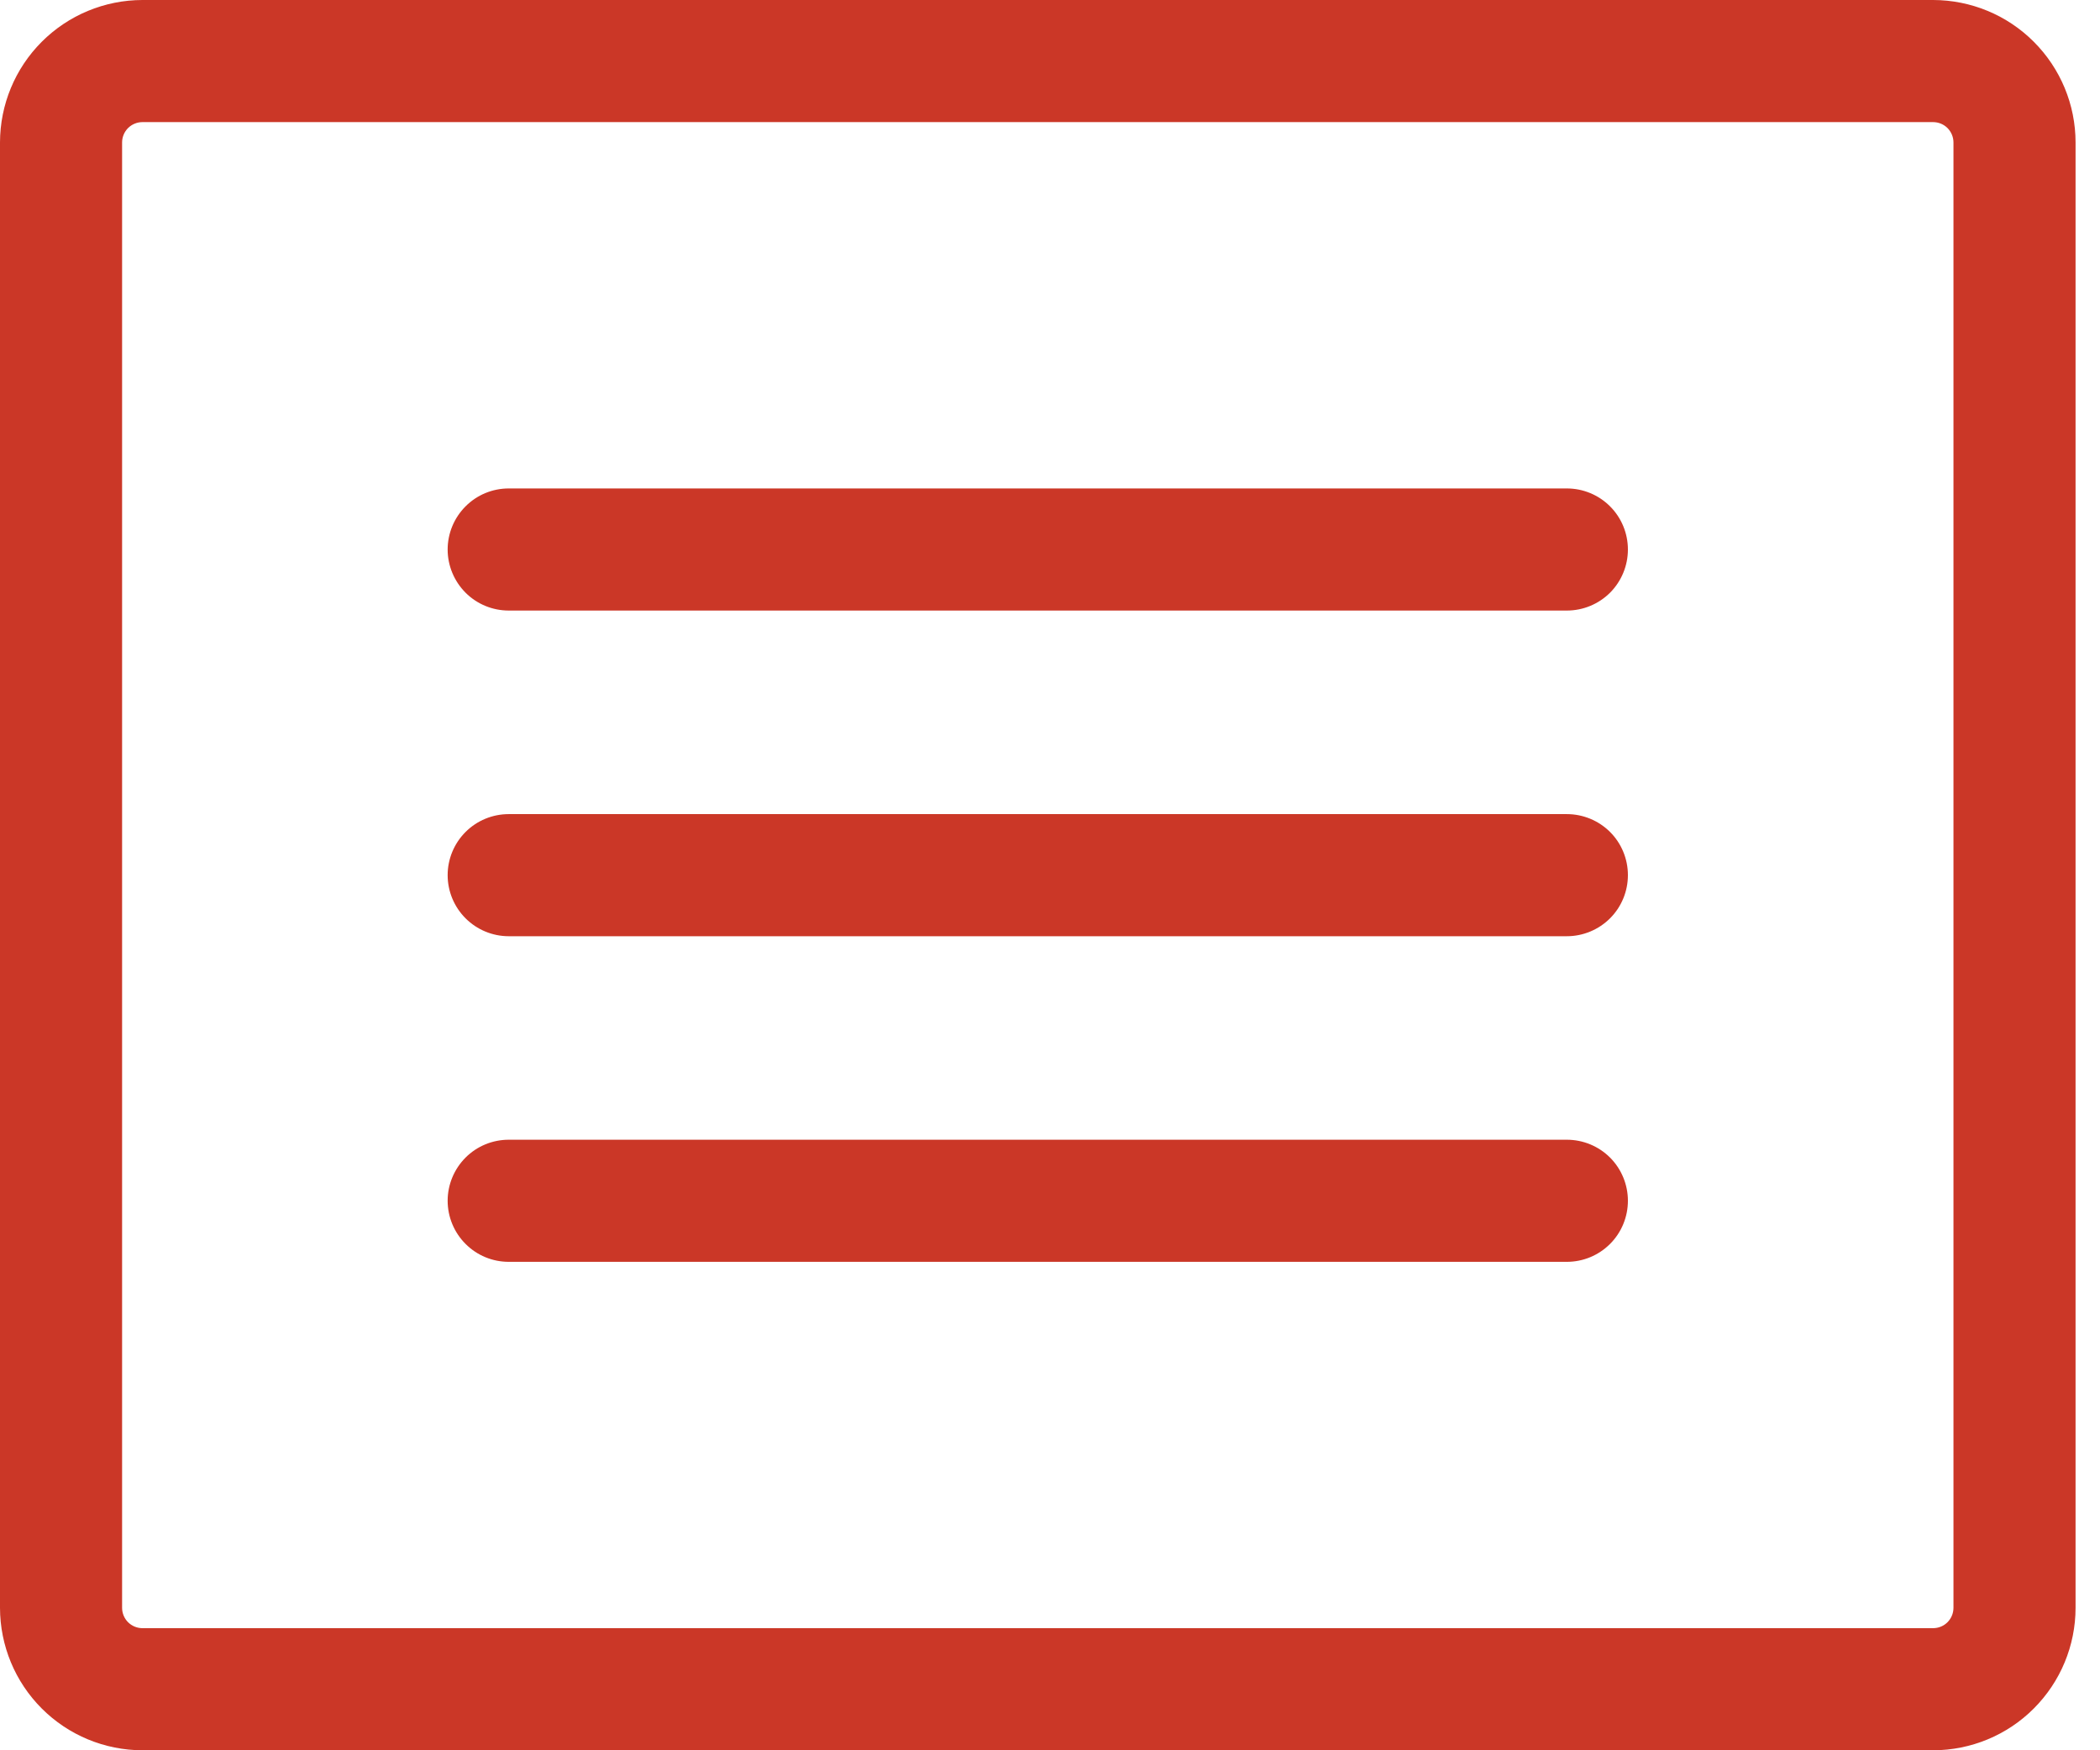<svg width="36" height="30" viewBox="0 0 36 30" fill="none" xmlns="http://www.w3.org/2000/svg">
<path d="M33.139 0H2.442C1.794 0.001 1.174 0.258 0.716 0.716C0.258 1.174 0.001 1.794 0 2.442V27.558C0.001 28.206 0.258 28.826 0.716 29.284C1.174 29.742 1.794 29.999 2.442 30H33.139C33.787 29.999 34.408 29.742 34.865 29.284C35.323 28.826 35.581 28.206 35.581 27.558V2.442C35.581 1.794 35.323 1.174 34.865 0.716C34.408 0.258 33.787 0.001 33.139 0ZM33.488 27.558C33.488 27.651 33.451 27.739 33.386 27.805C33.321 27.87 33.232 27.907 33.139 27.907H2.442C2.349 27.907 2.261 27.87 2.195 27.805C2.13 27.739 2.093 27.651 2.093 27.558V2.442C2.093 2.349 2.13 2.261 2.195 2.195C2.261 2.13 2.349 2.093 2.442 2.093H33.139C33.232 2.093 33.321 2.13 33.386 2.195C33.451 2.261 33.488 2.349 33.488 2.442V27.558ZM27.907 9.419C27.907 9.696 27.797 9.962 27.601 10.159C27.404 10.355 27.138 10.465 26.86 10.465H8.721C8.443 10.465 8.177 10.355 7.981 10.159C7.785 9.962 7.674 9.696 7.674 9.419C7.674 9.141 7.785 8.875 7.981 8.679C8.177 8.482 8.443 8.372 8.721 8.372H26.86C27.138 8.372 27.404 8.482 27.601 8.679C27.797 8.875 27.907 9.141 27.907 9.419ZM27.907 15C27.907 15.278 27.797 15.544 27.601 15.74C27.404 15.936 27.138 16.047 26.86 16.047H8.721C8.443 16.047 8.177 15.936 7.981 15.74C7.785 15.544 7.674 15.278 7.674 15C7.674 14.722 7.785 14.456 7.981 14.26C8.177 14.064 8.443 13.954 8.721 13.954H26.86C27.138 13.954 27.404 14.064 27.601 14.26C27.797 14.456 27.907 14.722 27.907 15ZM27.907 20.581C27.907 20.859 27.797 21.125 27.601 21.321C27.404 21.518 27.138 21.628 26.86 21.628H8.721C8.443 21.628 8.177 21.518 7.981 21.321C7.785 21.125 7.674 20.859 7.674 20.581C7.674 20.304 7.785 20.038 7.981 19.841C8.177 19.645 8.443 19.535 8.721 19.535H26.86C27.138 19.535 27.404 19.645 27.601 19.841C27.797 20.038 27.907 20.304 27.907 20.581Z" fill="#CB3727"/>
</svg>
